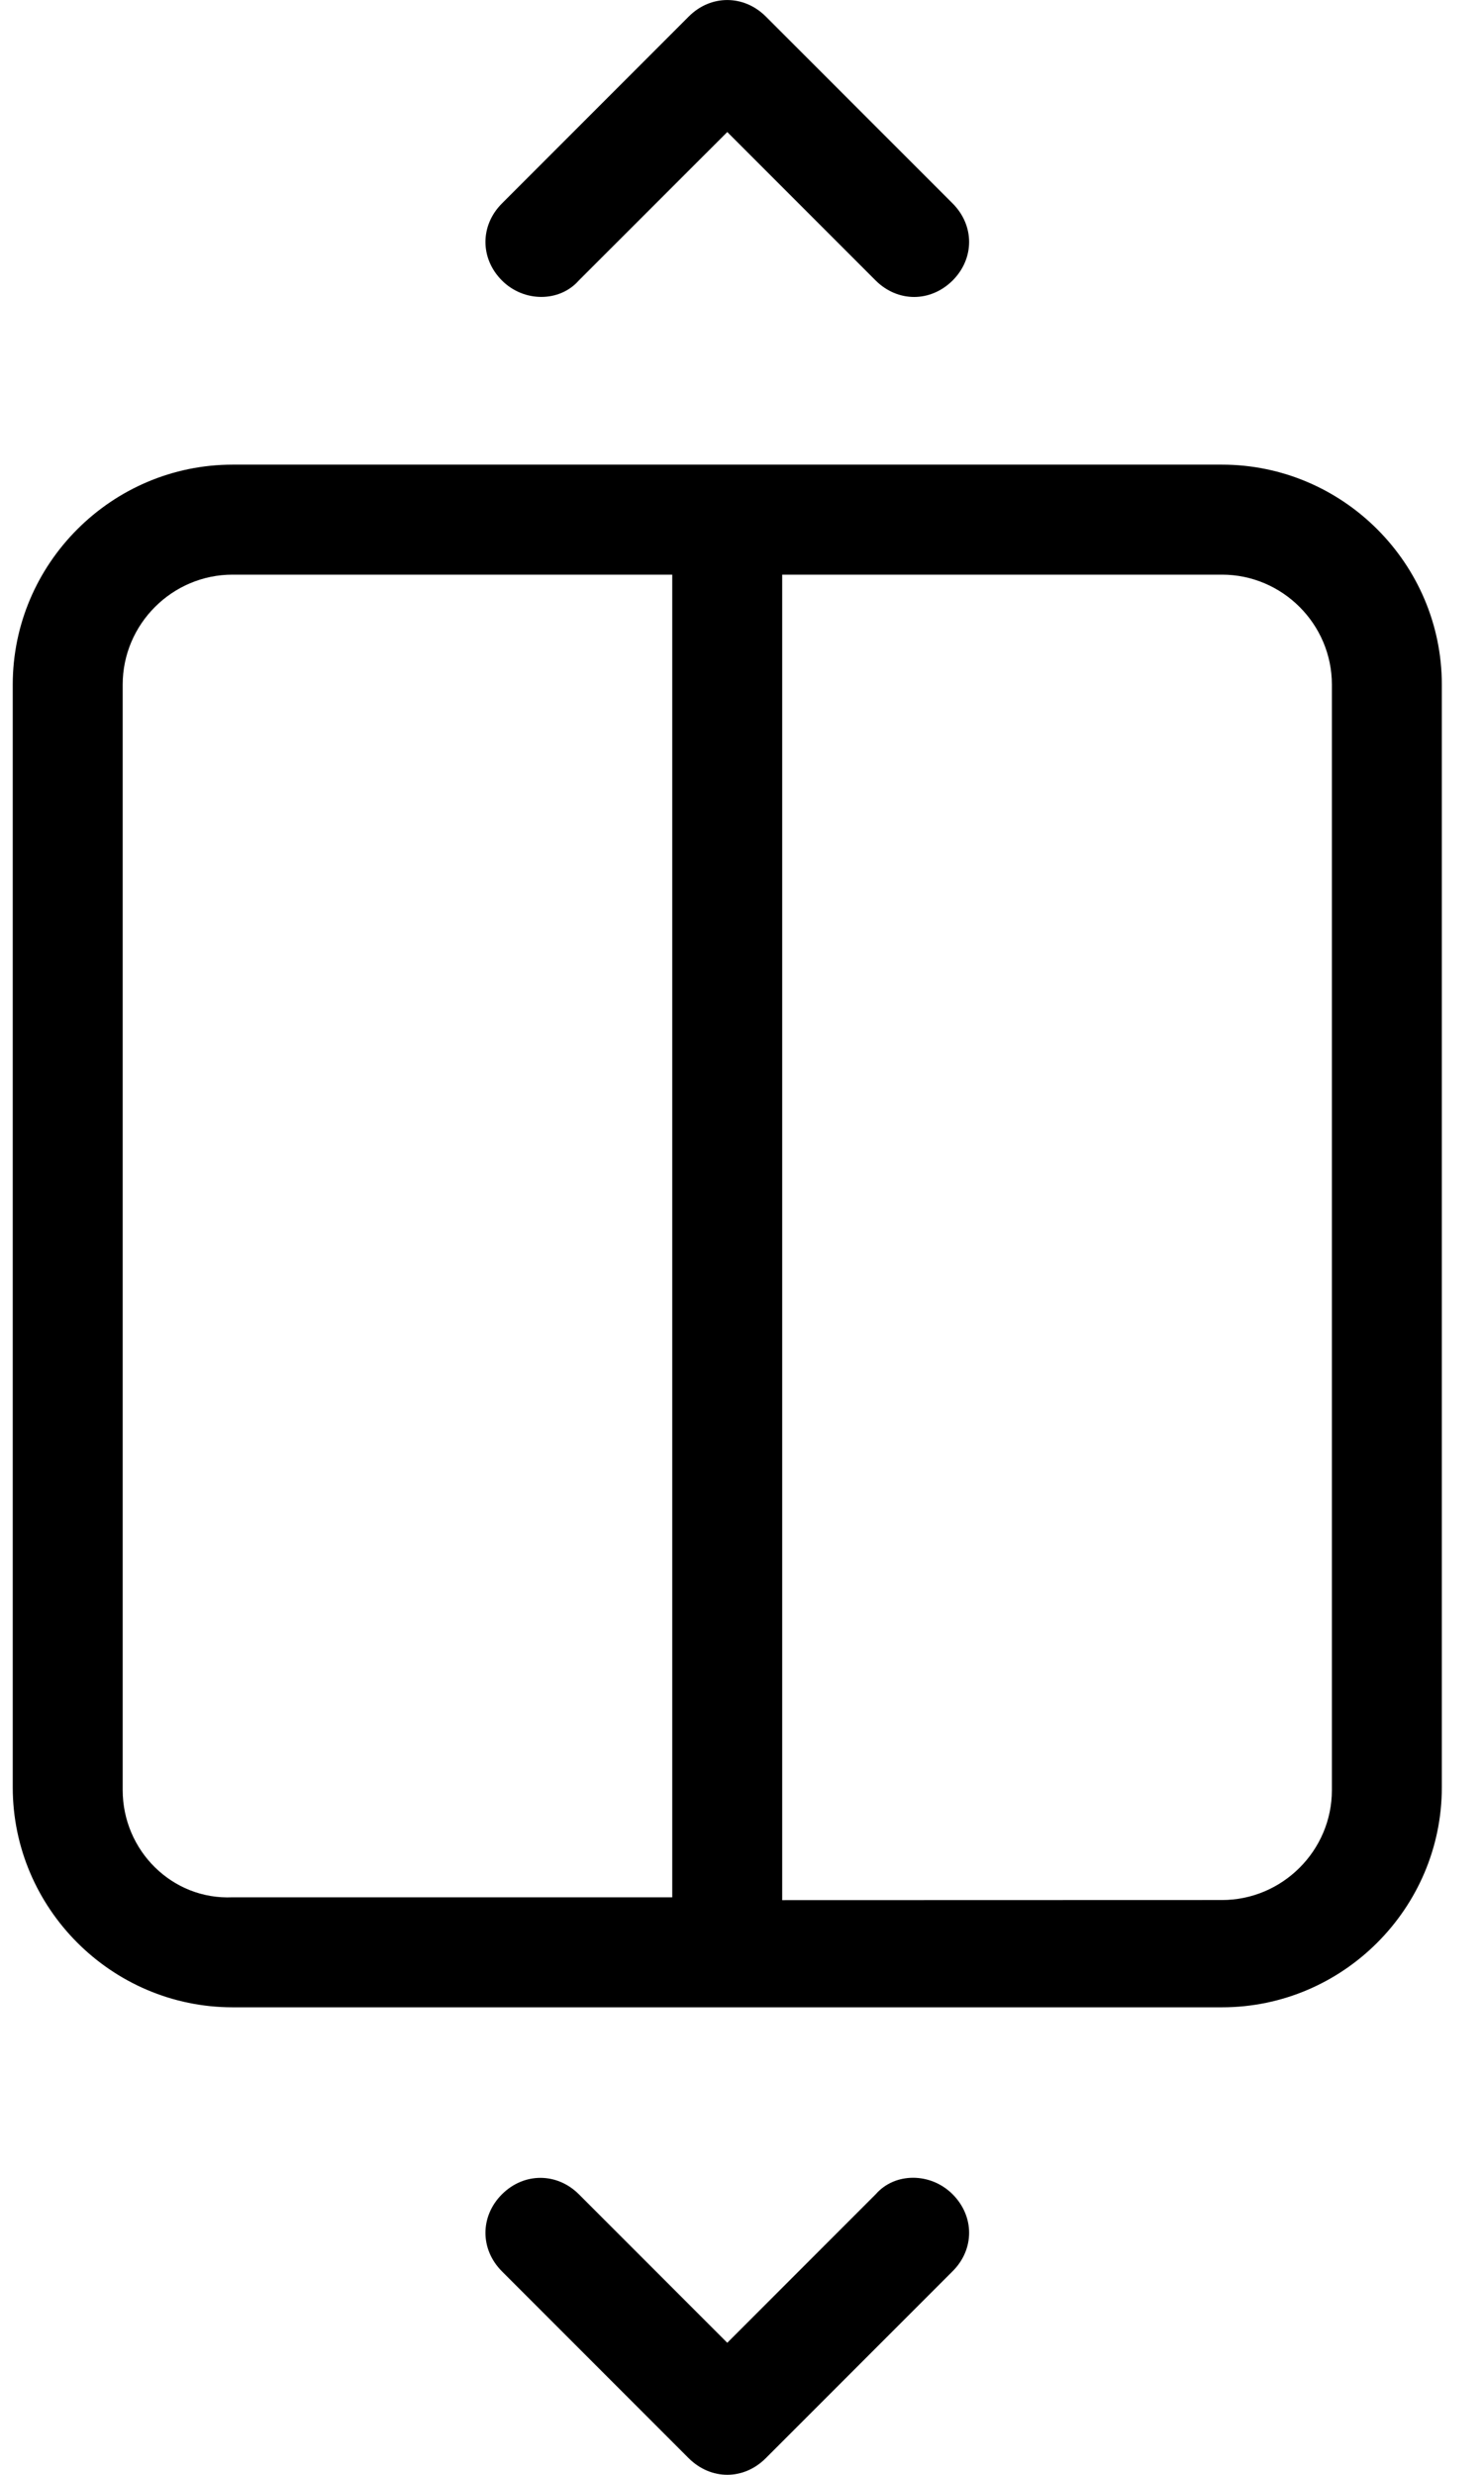 <?xml version="1.0" encoding="UTF-8"?>
<svg width="12px" height="20px" viewBox="0 0 12 20" version="1.1" xmlns="http://www.w3.org/2000/svg" xmlns:xlink="http://www.w3.org/1999/xlink">
    <title>Group</title>
    <g id="scheda-immo" stroke="none" stroke-width="1" fill="none" fill-rule="evenodd">
        <g id="MacBook-Air-13&quot;-Copy" transform="translate(-153, -435)" fill="#000000" fill-rule="nonzero">
            <g id="Group" transform="translate(153.103, 435)">
                <path d="M9.778,3.755 L1.778,3.755 C0.8,3.755 0,4.555 0,5.533 L0,14.444 C0,15.422 0.8,16.222 1.778,16.222 L9.778,16.222 C10.756,16.222 11.556,15.422 11.556,14.444 L11.556,5.533 C11.556,4.555 10.756,3.755 9.778,3.755 Z M0.889,14.467 L0.889,5.533 C0.889,5.044 1.289,4.644 1.778,4.644 L5.333,4.644 L5.333,15.333 L1.778,15.333 C1.289,15.355 0.889,14.955 0.889,14.466 L0.889,14.467 Z M10.667,14.467 C10.667,14.955 10.267,15.355 9.778,15.355 L6.222,15.356 L6.222,4.644 L9.778,4.644 C10.267,4.644 10.667,5.044 10.667,5.533 L10.667,14.467 Z M3.956,2.267 C3.778,2.089 3.778,1.822 3.956,1.644 L5.467,0.133 C5.644,-0.044 5.911,-0.044 6.089,0.133 L7.6,1.644 C7.778,1.822 7.778,2.089 7.6,2.267 C7.511,2.355 7.4,2.4 7.289,2.4 C7.178,2.4 7.066,2.355 6.978,2.267 L5.778,1.067 L4.578,2.266 C4.422,2.444 4.133,2.444 3.956,2.267 L3.956,2.267 Z M7.6,17.733 C7.778,17.911 7.778,18.178 7.6,18.355 L6.089,19.866 C6,19.955 5.889,20 5.778,20 C5.667,20 5.556,19.955 5.467,19.867 L3.956,18.356 C3.778,18.178 3.778,17.911 3.956,17.733 C4.134,17.556 4.4,17.556 4.578,17.733 L5.778,18.933 L6.978,17.733 C7.133,17.555 7.422,17.555 7.6,17.733 L7.6,17.733 Z" id="Shape"></path>
            </g>
        </g>
    </g>
</svg>